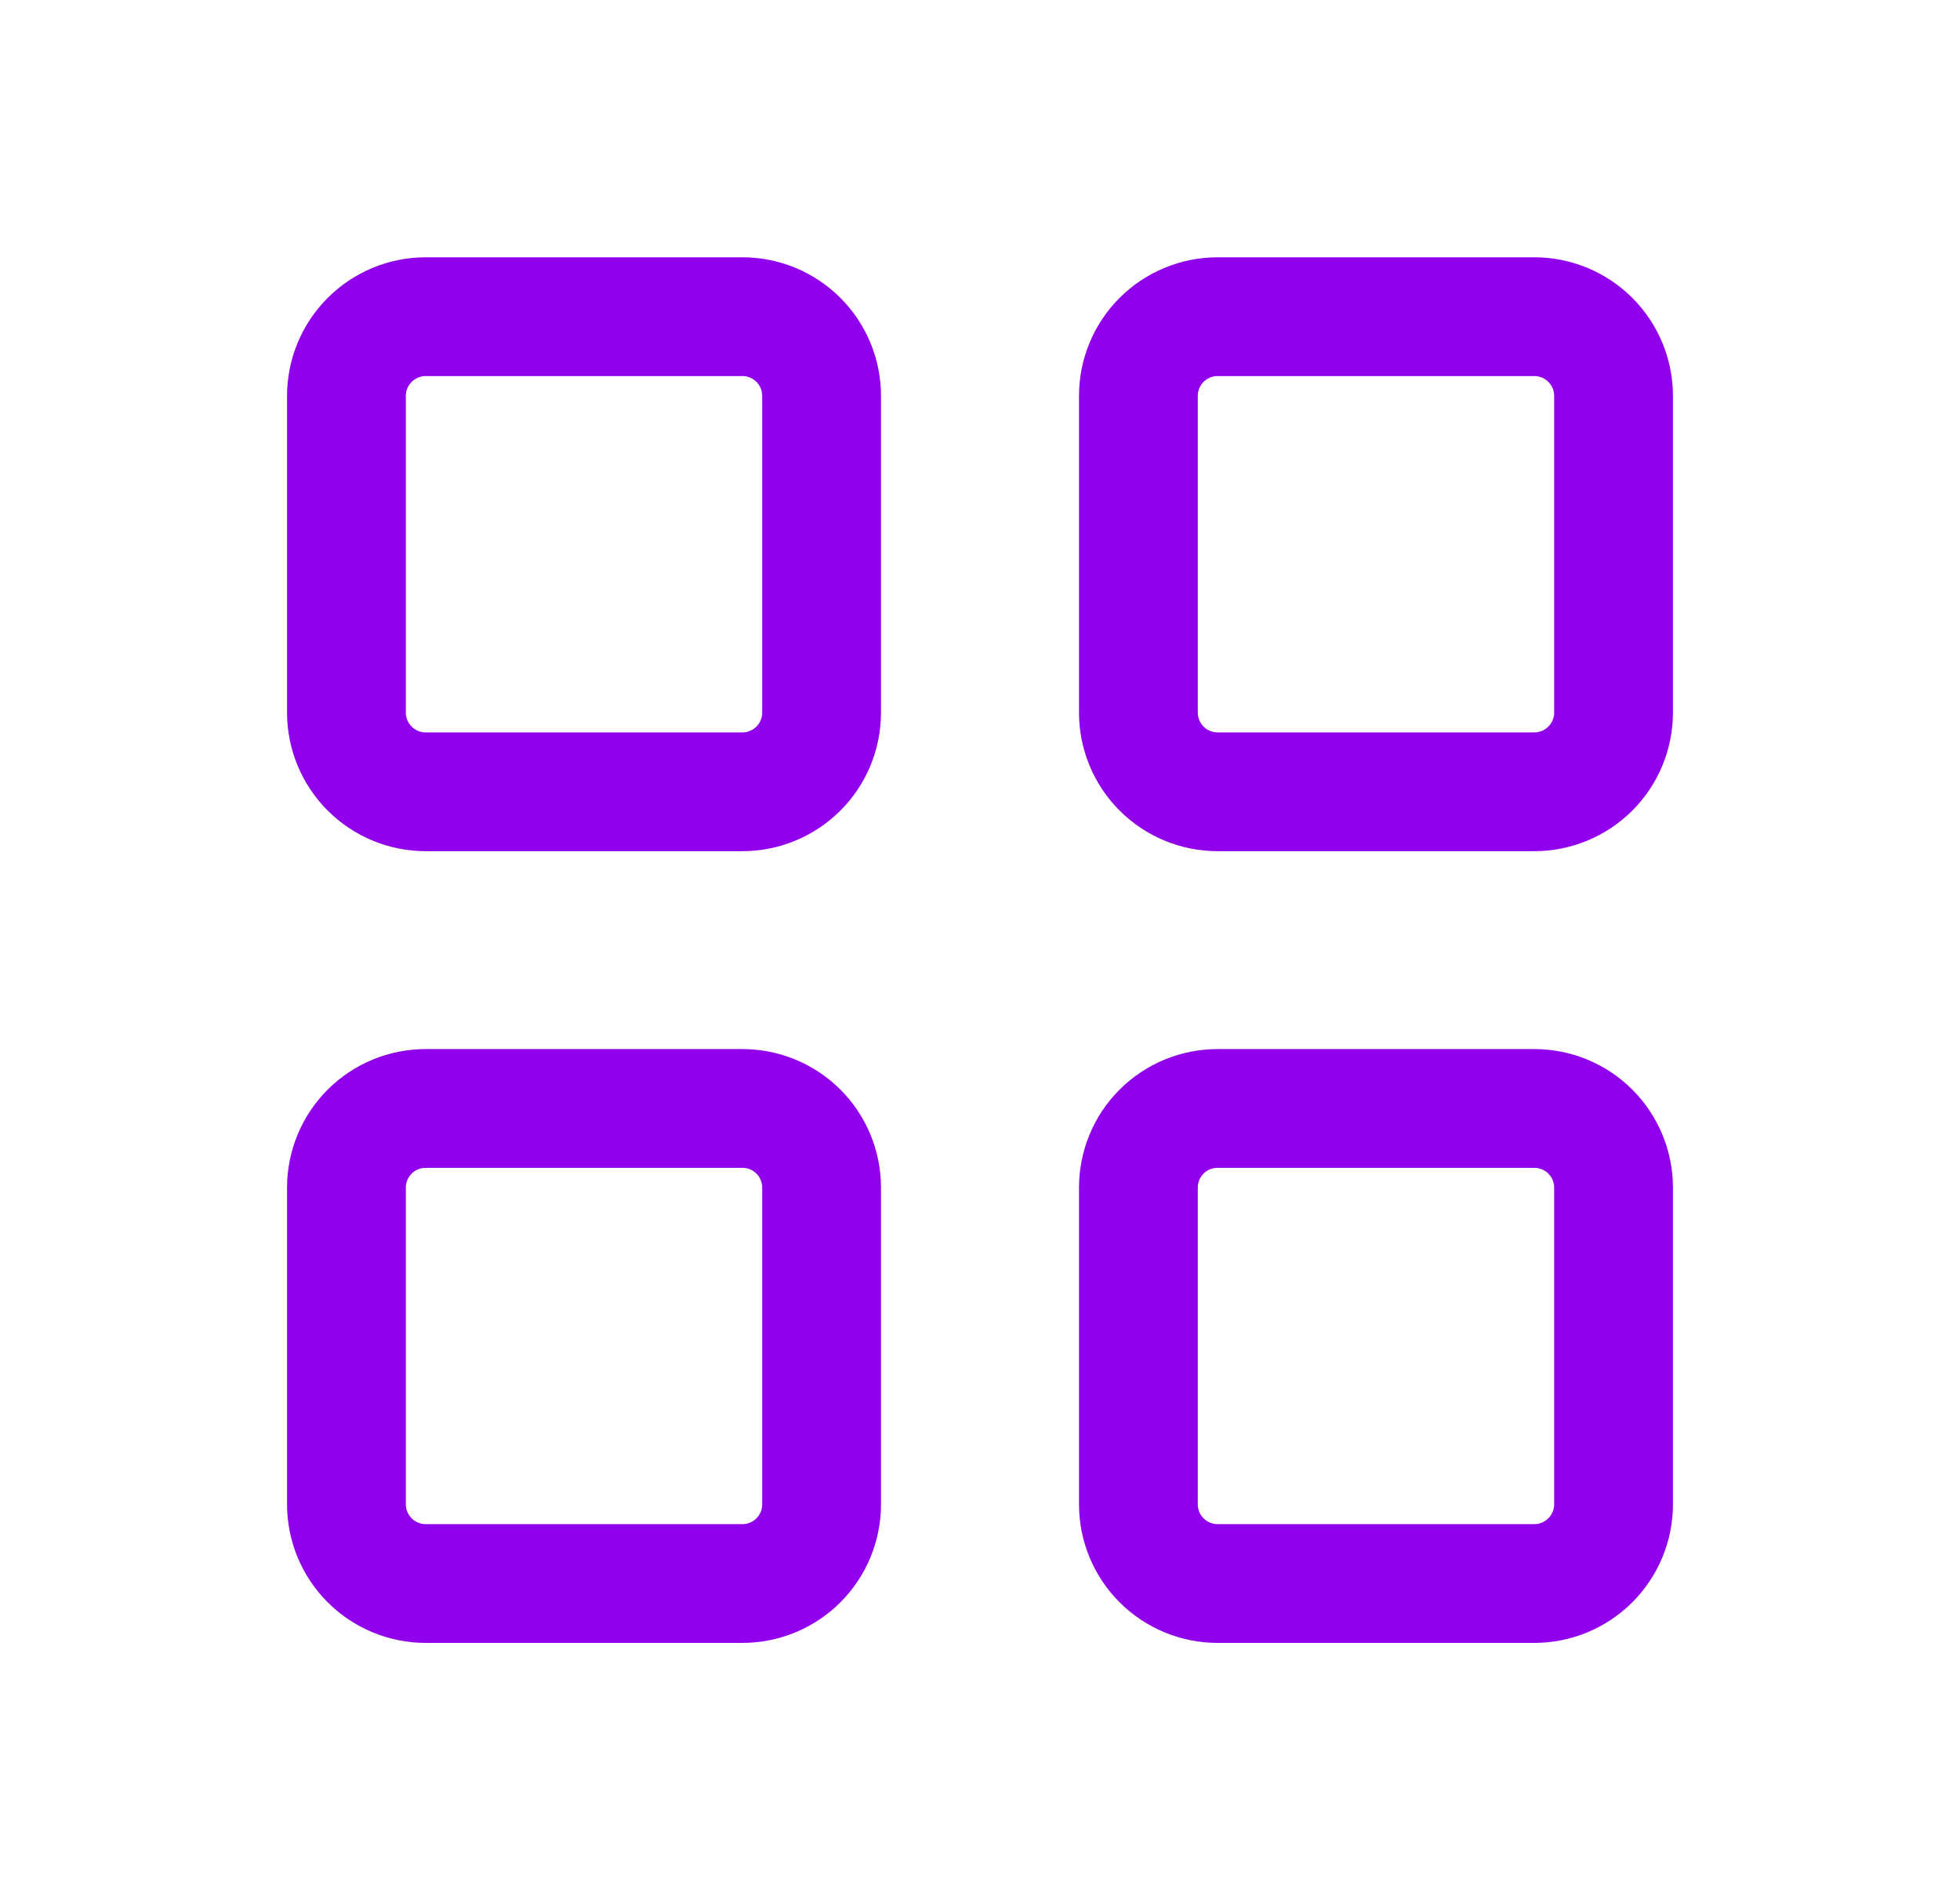 <svg viewBox="0 0 33 32" fill="none" xmlns="http://www.w3.org/2000/svg">
<path d="M5.833 6.667C5.833 6.313 5.974 5.974 6.224 5.724C6.474 5.474 6.813 5.333 7.167 5.333H12.5C12.854 5.333 13.193 5.474 13.443 5.724C13.693 5.974 13.833 6.313 13.833 6.667V12C13.833 12.354 13.693 12.693 13.443 12.943C13.193 13.193 12.854 13.334 12.5 13.334H7.167C6.813 13.334 6.474 13.193 6.224 12.943C5.974 12.693 5.833 12.354 5.833 12V6.667Z" stroke="#9000ED" stroke-width="2" stroke-linecap="round" stroke-linejoin="round"/>
<path d="M19.167 6.667C19.167 6.313 19.307 5.974 19.557 5.724C19.807 5.474 20.146 5.333 20.5 5.333H25.833C26.187 5.333 26.526 5.474 26.776 5.724C27.026 5.974 27.167 6.313 27.167 6.667V12C27.167 12.354 27.026 12.693 26.776 12.943C26.526 13.193 26.187 13.334 25.833 13.334H20.5C20.146 13.334 19.807 13.193 19.557 12.943C19.307 12.693 19.167 12.354 19.167 12V6.667Z" stroke="#9000ED" stroke-width="2" stroke-linecap="round" stroke-linejoin="round"/>
<path d="M5.833 20C5.833 19.646 5.974 19.307 6.224 19.057C6.474 18.807 6.813 18.667 7.167 18.667H12.5C12.854 18.667 13.193 18.807 13.443 19.057C13.693 19.307 13.833 19.646 13.833 20V25.334C13.833 25.687 13.693 26.026 13.443 26.276C13.193 26.526 12.854 26.667 12.5 26.667H7.167C6.813 26.667 6.474 26.526 6.224 26.276C5.974 26.026 5.833 25.687 5.833 25.334V20Z" stroke="#9000ED" stroke-width="2" stroke-linecap="round" stroke-linejoin="round"/>
<path d="M19.167 20C19.167 19.646 19.307 19.307 19.557 19.057C19.807 18.807 20.146 18.667 20.5 18.667H25.833C26.187 18.667 26.526 18.807 26.776 19.057C27.026 19.307 27.167 19.646 27.167 20V25.334C27.167 25.687 27.026 26.026 26.776 26.276C26.526 26.526 26.187 26.667 25.833 26.667H20.5C20.146 26.667 19.807 26.526 19.557 26.276C19.307 26.026 19.167 25.687 19.167 25.334V20Z" stroke="#9000ED" stroke-width="2" stroke-linecap="round" stroke-linejoin="round"/>
</svg>
